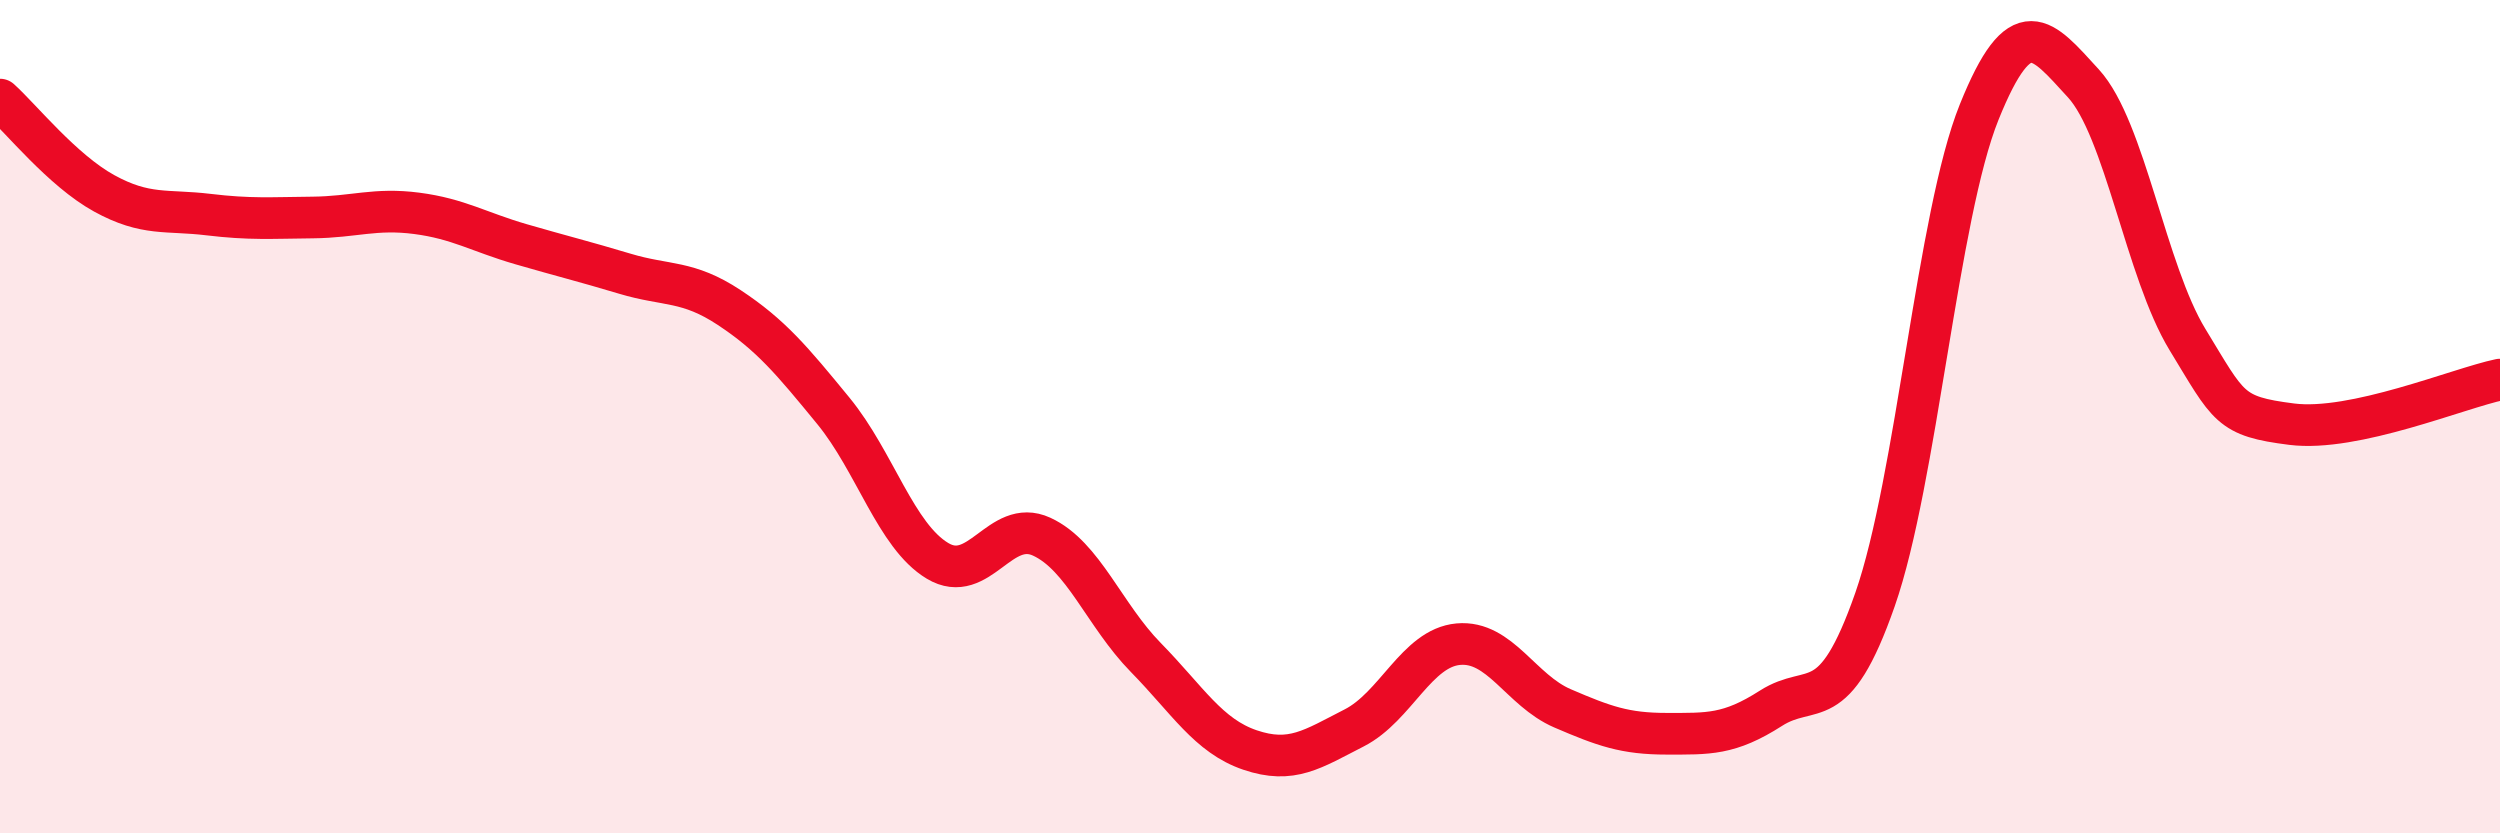 
    <svg width="60" height="20" viewBox="0 0 60 20" xmlns="http://www.w3.org/2000/svg">
      <path
        d="M 0,2.39 C 0.5,2.84 1.5,4.09 2.5,4.64 C 3.5,5.19 4,5.03 5,5.15 C 6,5.27 6.5,5.23 7.5,5.22 C 8.5,5.21 9,4.99 10,5.12 C 11,5.25 11.5,5.57 12.5,5.86 C 13.5,6.15 14,6.27 15,6.57 C 16,6.87 16.5,6.72 17.5,7.38 C 18.5,8.04 19,8.64 20,9.86 C 21,11.08 21.5,12.86 22.5,13.46 C 23.5,14.06 24,12.42 25,12.88 C 26,13.34 26.5,14.76 27.5,15.78 C 28.5,16.8 29,17.66 30,18 C 31,18.34 31.5,17.98 32.5,17.47 C 33.5,16.96 34,15.55 35,15.46 C 36,15.37 36.5,16.57 37.5,17 C 38.5,17.43 39,17.61 40,17.61 C 41,17.61 41.5,17.64 42.5,17 C 43.5,16.36 44,17.25 45,14.39 C 46,11.53 46.5,5.17 47.5,2.69 C 48.5,0.21 49,0.91 50,2 C 51,3.09 51.5,6.51 52.5,8.15 C 53.5,9.79 53.5,9.99 55,10.18 C 56.5,10.37 59,9.32 60,9.11L60 20L0 20Z"
        fill="#EB0A25"
        opacity="0.1"
        stroke-linecap="round"
        stroke-linejoin="round"
      />
      <path
        d="M 0,2.39 C 0.5,2.84 1.5,4.09 2.5,4.64 C 3.5,5.19 4,5.03 5,5.15 C 6,5.27 6.5,5.23 7.5,5.22 C 8.5,5.21 9,4.99 10,5.12 C 11,5.25 11.5,5.57 12.5,5.86 C 13.5,6.15 14,6.27 15,6.57 C 16,6.87 16.5,6.72 17.5,7.38 C 18.5,8.04 19,8.64 20,9.86 C 21,11.08 21.5,12.86 22.5,13.46 C 23.5,14.06 24,12.42 25,12.88 C 26,13.34 26.5,14.76 27.5,15.78 C 28.5,16.8 29,17.66 30,18 C 31,18.34 31.5,17.98 32.5,17.47 C 33.5,16.96 34,15.55 35,15.46 C 36,15.37 36.5,16.57 37.5,17 C 38.5,17.43 39,17.61 40,17.61 C 41,17.61 41.5,17.64 42.5,17 C 43.5,16.36 44,17.25 45,14.39 C 46,11.53 46.5,5.17 47.5,2.69 C 48.5,0.21 49,0.91 50,2 C 51,3.09 51.5,6.51 52.5,8.15 C 53.5,9.79 53.5,9.99 55,10.18 C 56.5,10.37 59,9.32 60,9.11"
        stroke="#EB0A25"
        stroke-width="1"
        fill="none"
        stroke-linecap="round"
        stroke-linejoin="round"
      />
    </svg>
  